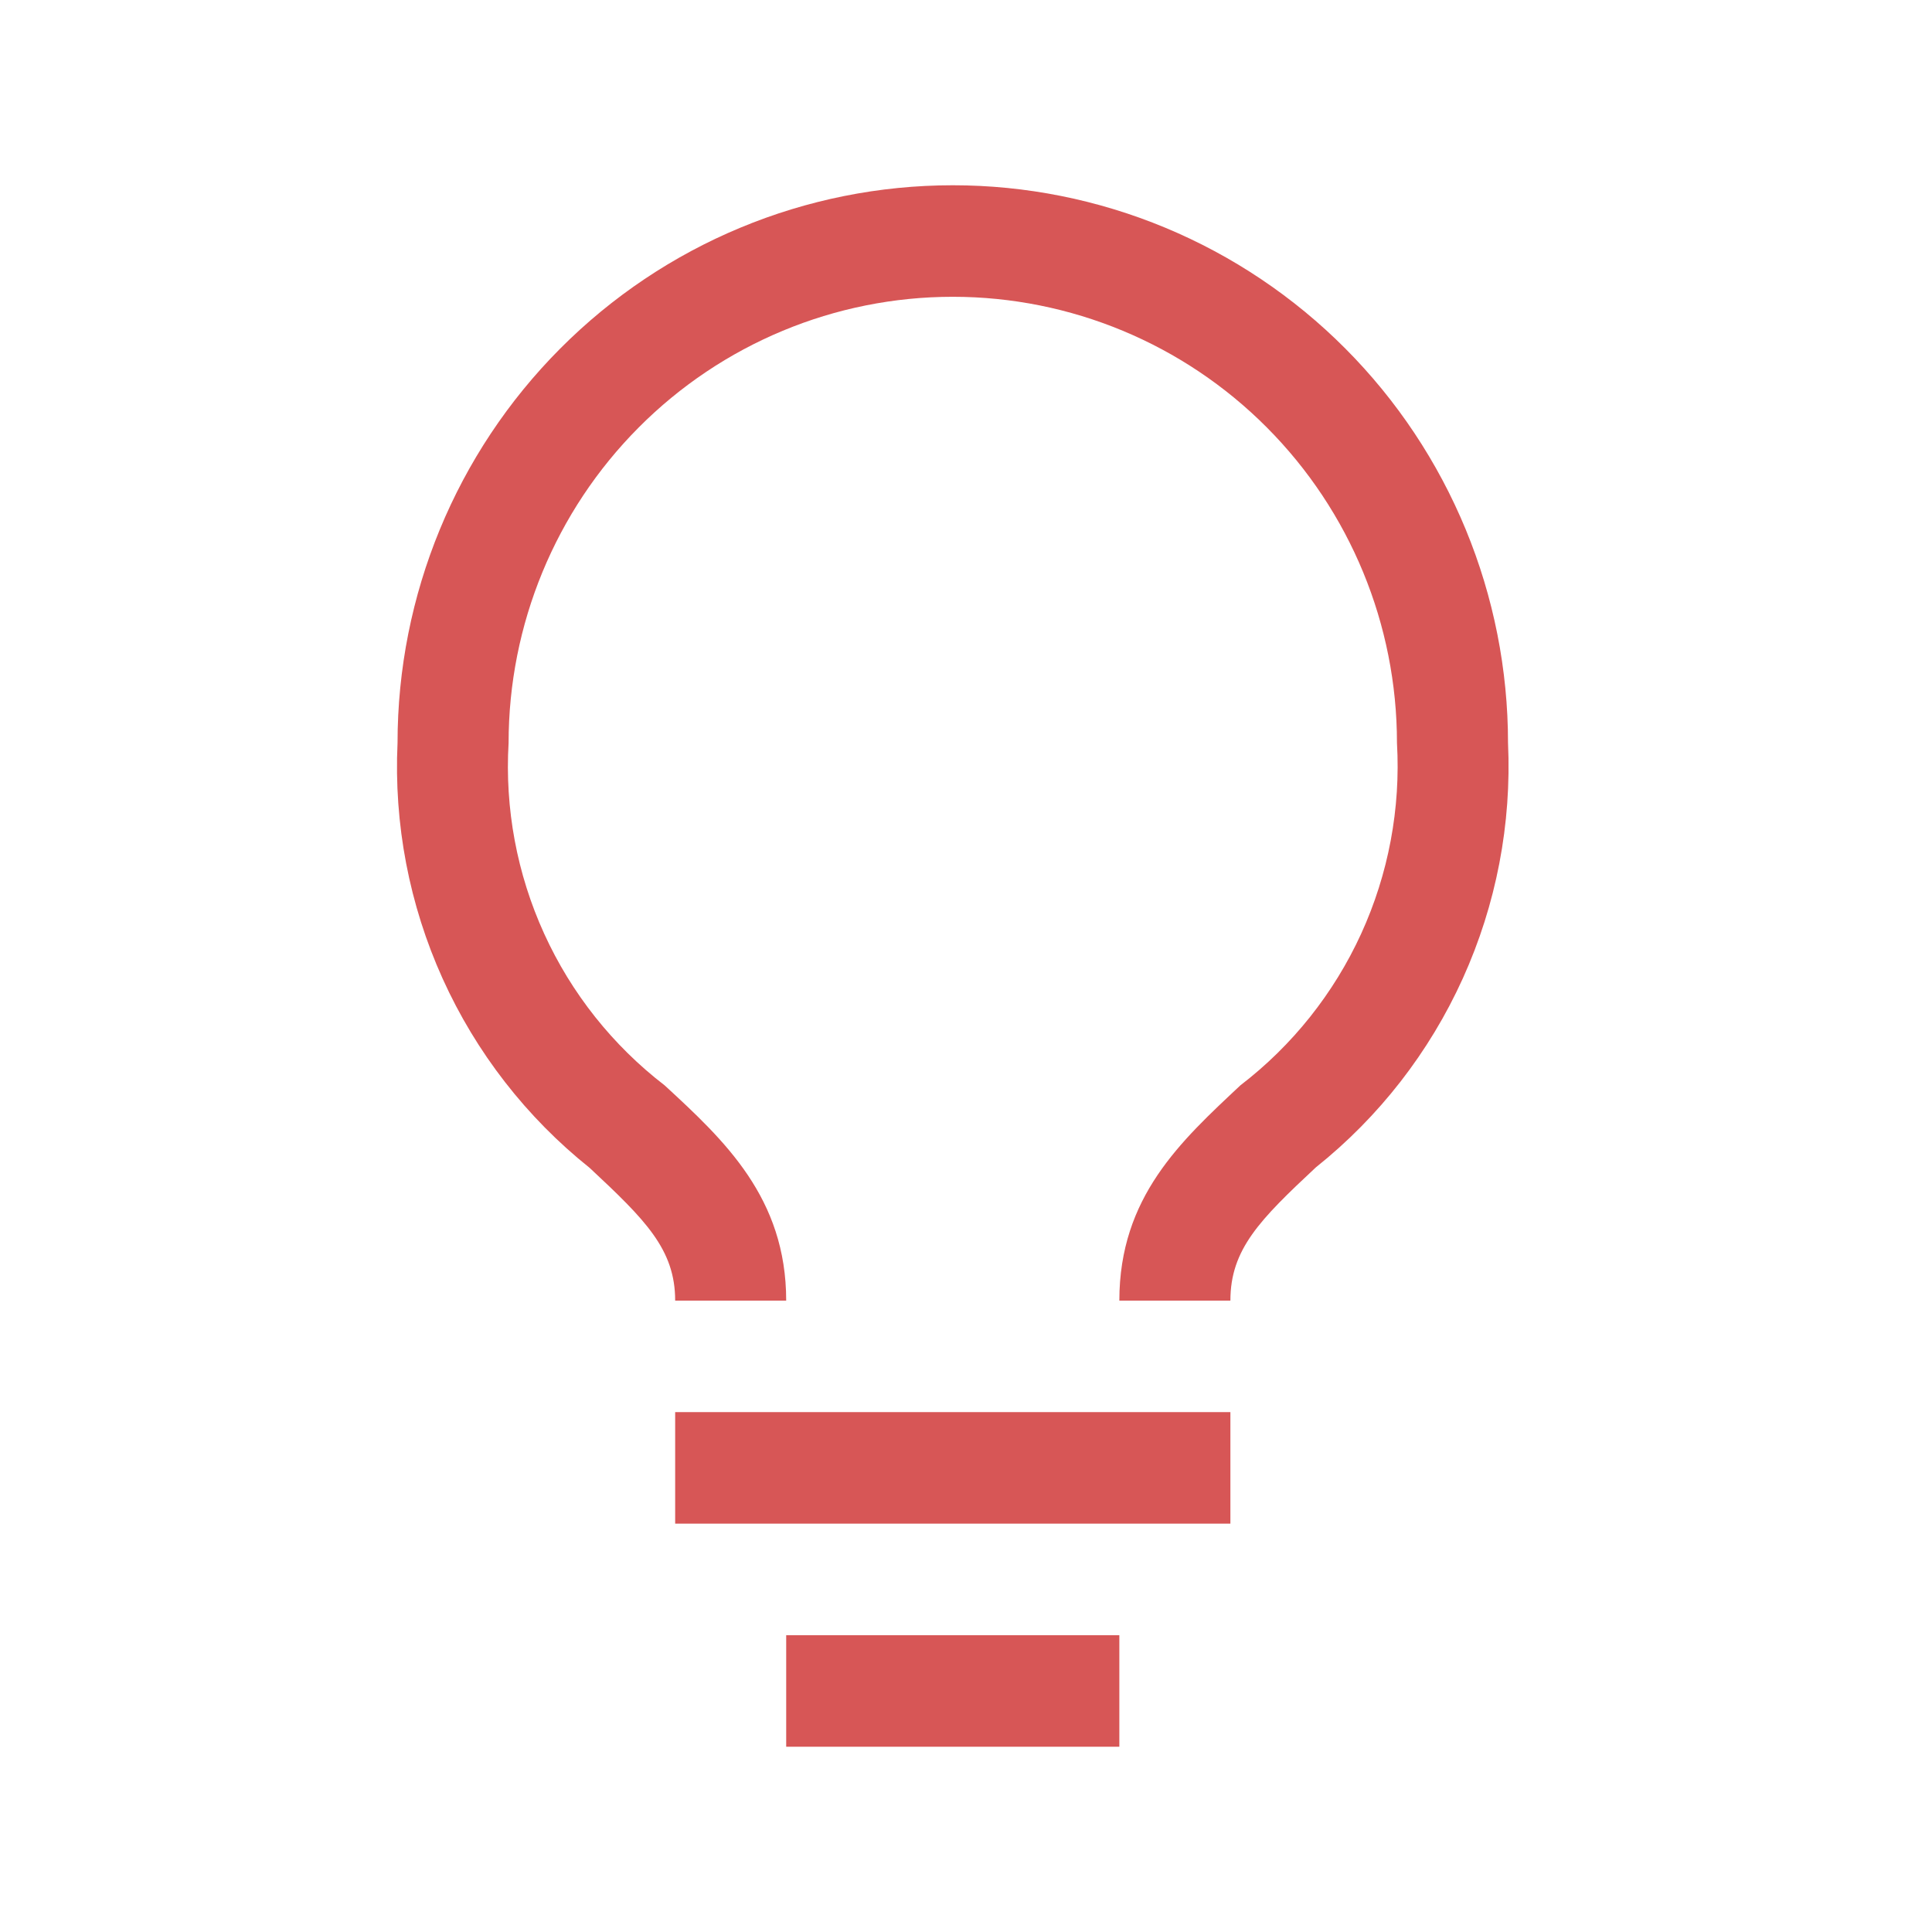 <svg width="73" height="73" viewBox="0 0 73 73" fill="none" xmlns="http://www.w3.org/2000/svg">
<path d="M25.511 53.357H46.49V57.571H25.511V53.357ZM29.706 61.786H42.294V66H29.706V61.786ZM36 7C30.436 7 25.1 9.22 21.166 13.172C17.231 17.123 15.021 22.483 15.021 28.071C14.879 31.134 15.463 34.186 16.725 36.978C17.987 39.769 19.891 42.22 22.28 44.128C24.378 46.087 25.511 47.204 25.511 49.143H29.706C29.706 45.266 27.378 43.095 25.112 41.009C23.151 39.501 21.588 37.533 20.561 35.278C19.533 33.022 19.071 30.548 19.217 28.071C19.217 23.601 20.985 19.313 24.133 16.152C27.28 12.99 31.549 11.214 36 11.214C40.452 11.214 44.72 12.99 47.868 16.152C51.016 19.313 52.784 23.601 52.784 28.071C52.927 30.549 52.462 33.025 51.431 35.281C50.399 37.536 48.832 39.503 46.868 41.009C44.623 43.116 42.294 45.224 42.294 49.143H46.49C46.49 47.204 47.602 46.087 49.721 44.107C52.108 42.202 54.011 39.755 55.273 36.967C56.535 34.179 57.12 31.131 56.98 28.071C56.98 25.304 56.437 22.564 55.383 20.008C54.328 17.451 52.783 15.128 50.835 13.172C48.887 11.215 46.574 9.663 44.029 8.604C41.483 7.545 38.755 7 36 7V7Z" fill="#D75656"/>
</svg>
